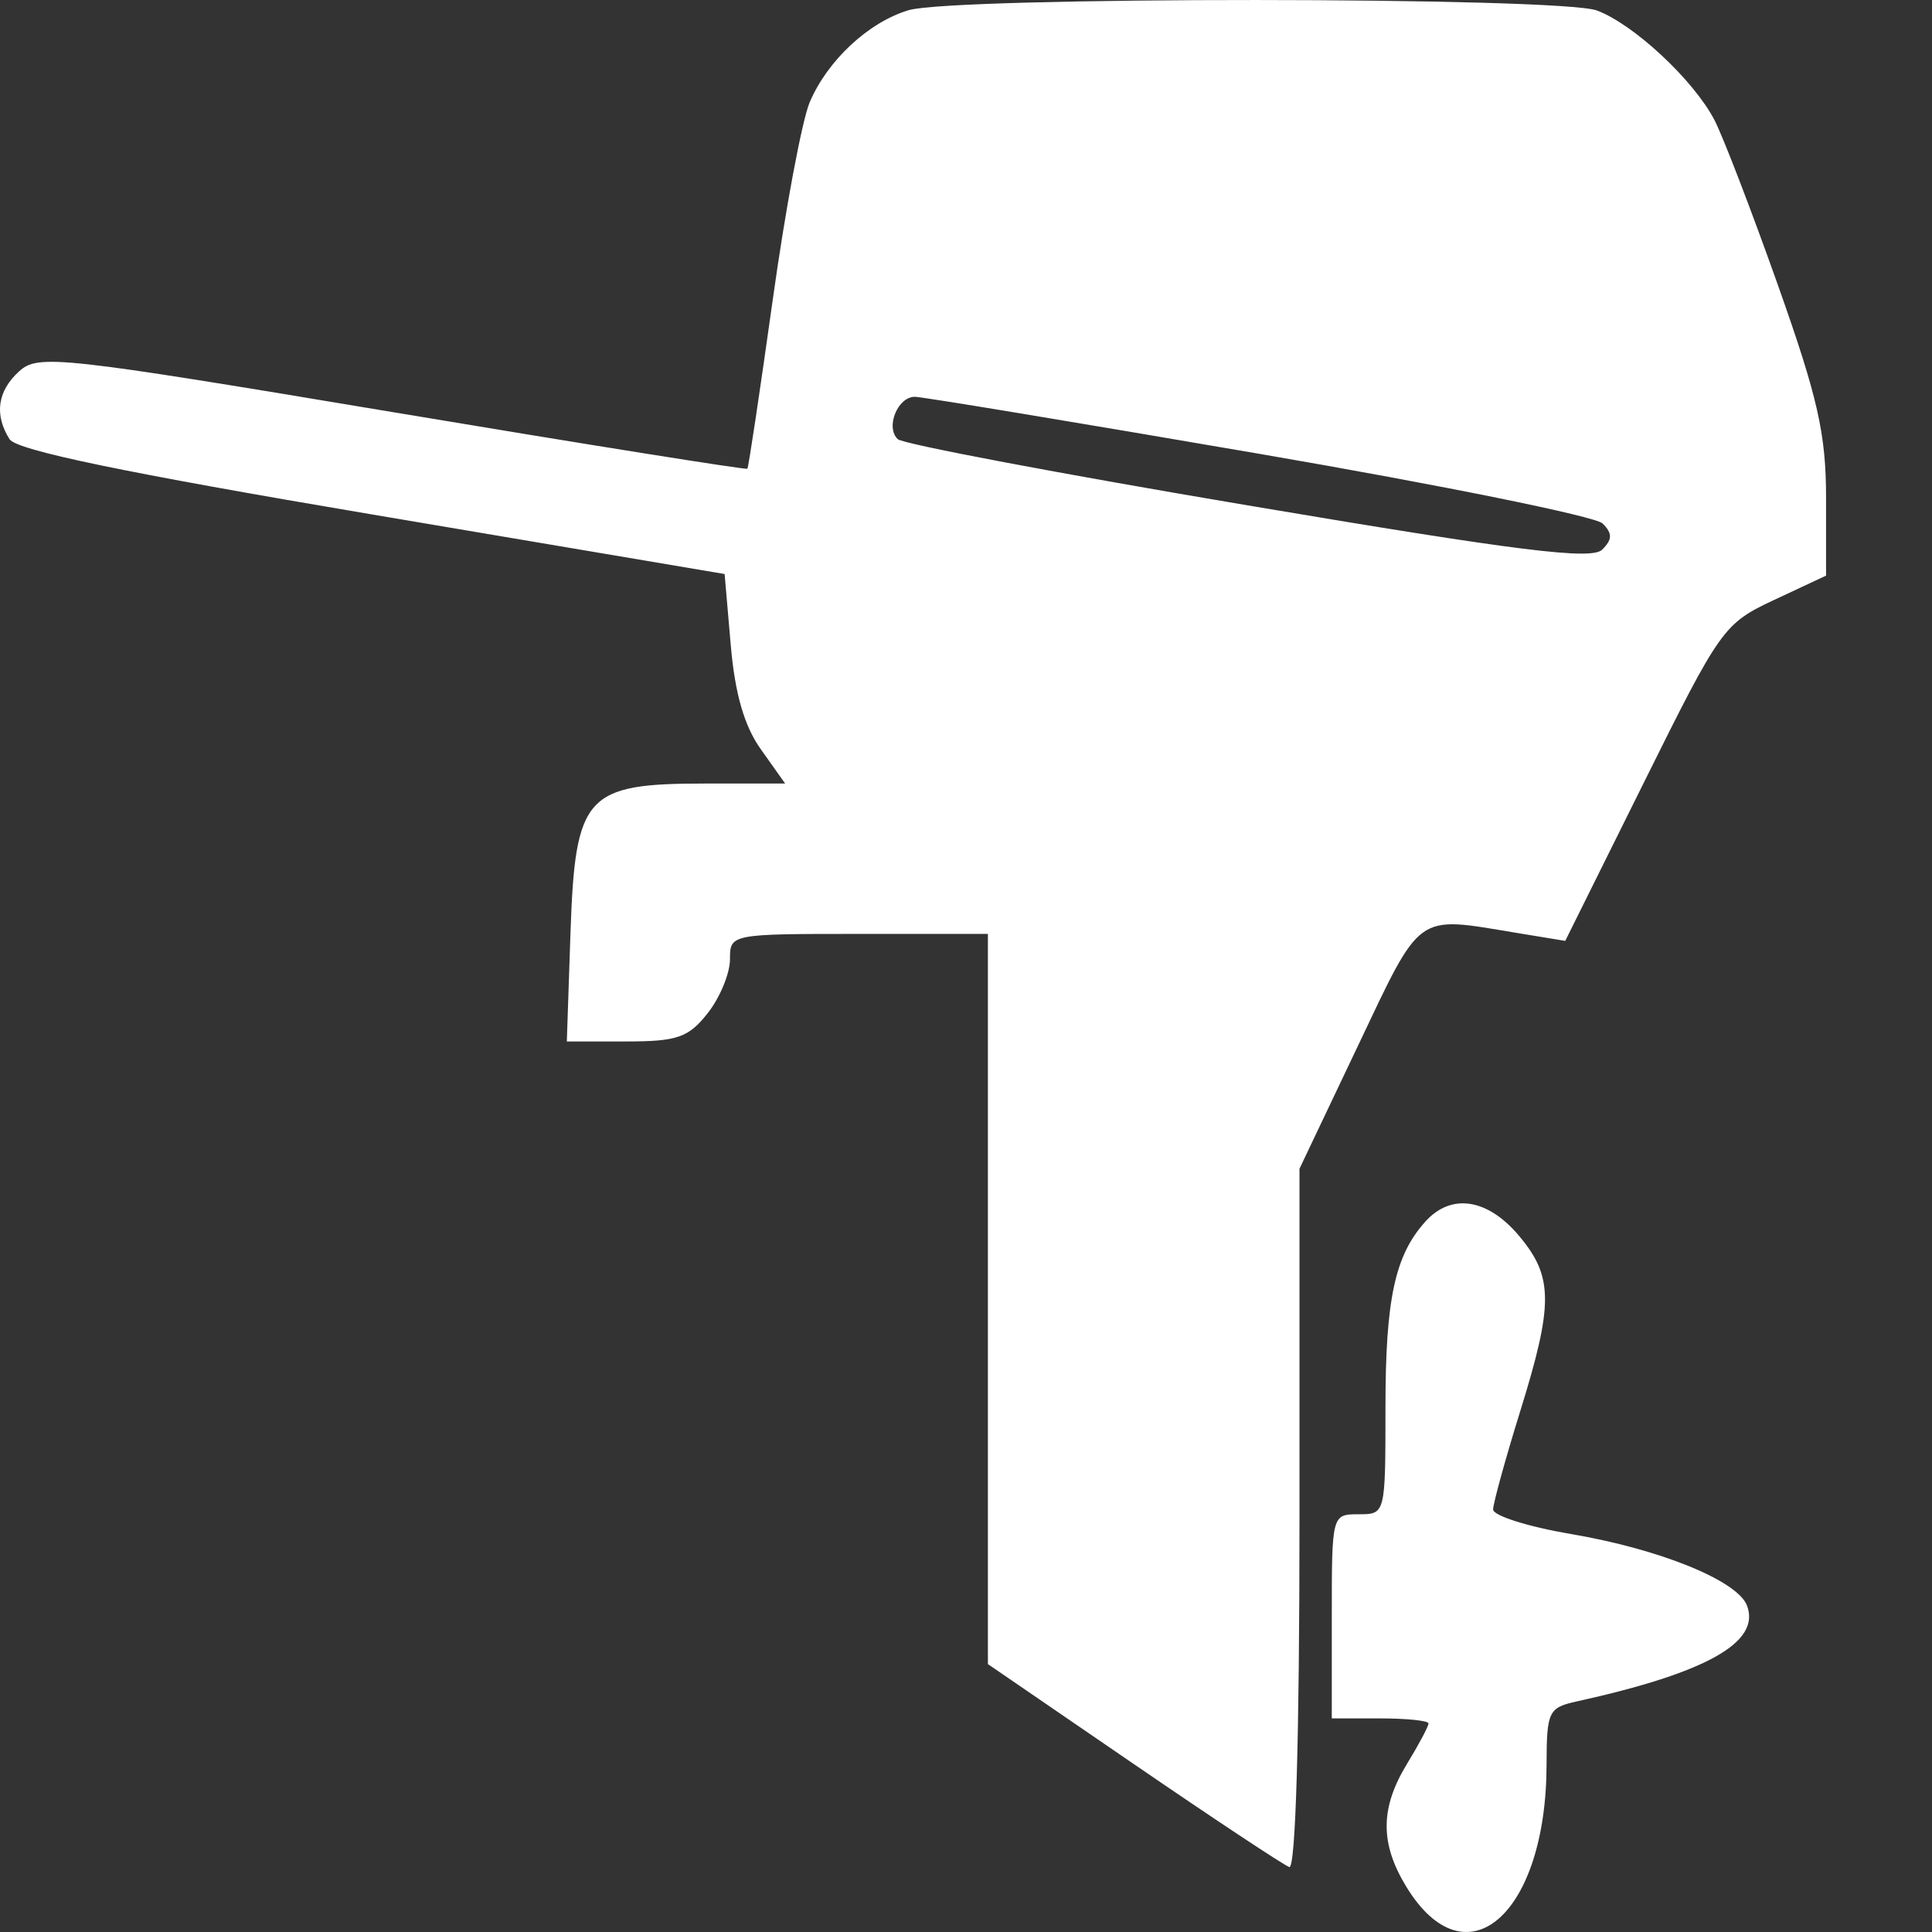 <svg width="18" height="18" viewBox="0 0 18 18" fill="none" xmlns="http://www.w3.org/2000/svg">
<rect x="0" y="0" width="18" height="18" fill="#333333" stroke="none"/>
<path fill-rule="evenodd" clip-rule="evenodd" d="M8.465 0.095C8.092 0.207 7.711 0.561 7.544 0.952C7.472 1.122 7.316 1.955 7.198 2.804C7.079 3.652 6.974 4.356 6.963 4.367C6.952 4.379 5.463 4.141 3.655 3.839C0.557 3.321 0.356 3.299 0.18 3.458C-0.024 3.642 -0.055 3.864 0.089 4.092C0.154 4.195 1.167 4.405 3.466 4.793L6.751 5.348L6.808 6.007C6.847 6.463 6.934 6.765 7.09 6.983L7.315 7.3H6.569C5.454 7.3 5.359 7.405 5.315 8.692L5.281 9.703H5.833C6.311 9.703 6.414 9.667 6.594 9.439C6.708 9.294 6.801 9.068 6.801 8.938C6.801 8.702 6.806 8.701 8.003 8.701H9.204V12.103V15.504L10.56 16.433C11.306 16.944 11.959 17.376 12.012 17.395C12.071 17.415 12.107 16.19 12.107 14.159V10.889L12.651 9.745C13.249 8.487 13.183 8.535 14.121 8.69L14.583 8.766L15.316 7.29C16.031 5.849 16.059 5.81 16.53 5.589L17.013 5.363V4.642C17.013 4.042 16.937 3.707 16.564 2.655C16.317 1.959 16.051 1.267 15.972 1.116C15.777 0.744 15.222 0.227 14.879 0.098C14.538 -0.031 8.893 -0.033 8.465 0.095ZM11.732 4.228C13.426 4.519 14.865 4.811 14.931 4.877C15.024 4.97 15.023 5.025 14.927 5.121C14.829 5.219 14.15 5.135 11.628 4.709C9.882 4.415 8.413 4.137 8.365 4.092C8.247 3.982 8.363 3.695 8.525 3.697C8.596 3.698 10.039 3.937 11.732 4.228ZM13.281 11.38C12.996 11.695 12.908 12.103 12.908 13.113C12.908 14.107 12.908 14.108 12.658 14.108C12.409 14.108 12.408 14.111 12.408 15.059V16.01H12.858C13.106 16.01 13.309 16.031 13.309 16.057C13.309 16.084 13.219 16.253 13.109 16.433C12.858 16.845 12.856 17.174 13.102 17.578C13.659 18.491 14.408 17.837 14.409 16.437C14.41 15.947 14.428 15.91 14.685 15.853C15.902 15.585 16.407 15.3 16.276 14.958C16.187 14.726 15.463 14.432 14.635 14.292C14.236 14.224 13.91 14.121 13.911 14.063C13.912 14.005 14.024 13.597 14.161 13.156C14.475 12.147 14.473 11.895 14.151 11.512C13.859 11.166 13.521 11.114 13.281 11.38Z" fill="#fff"/>
</svg>
